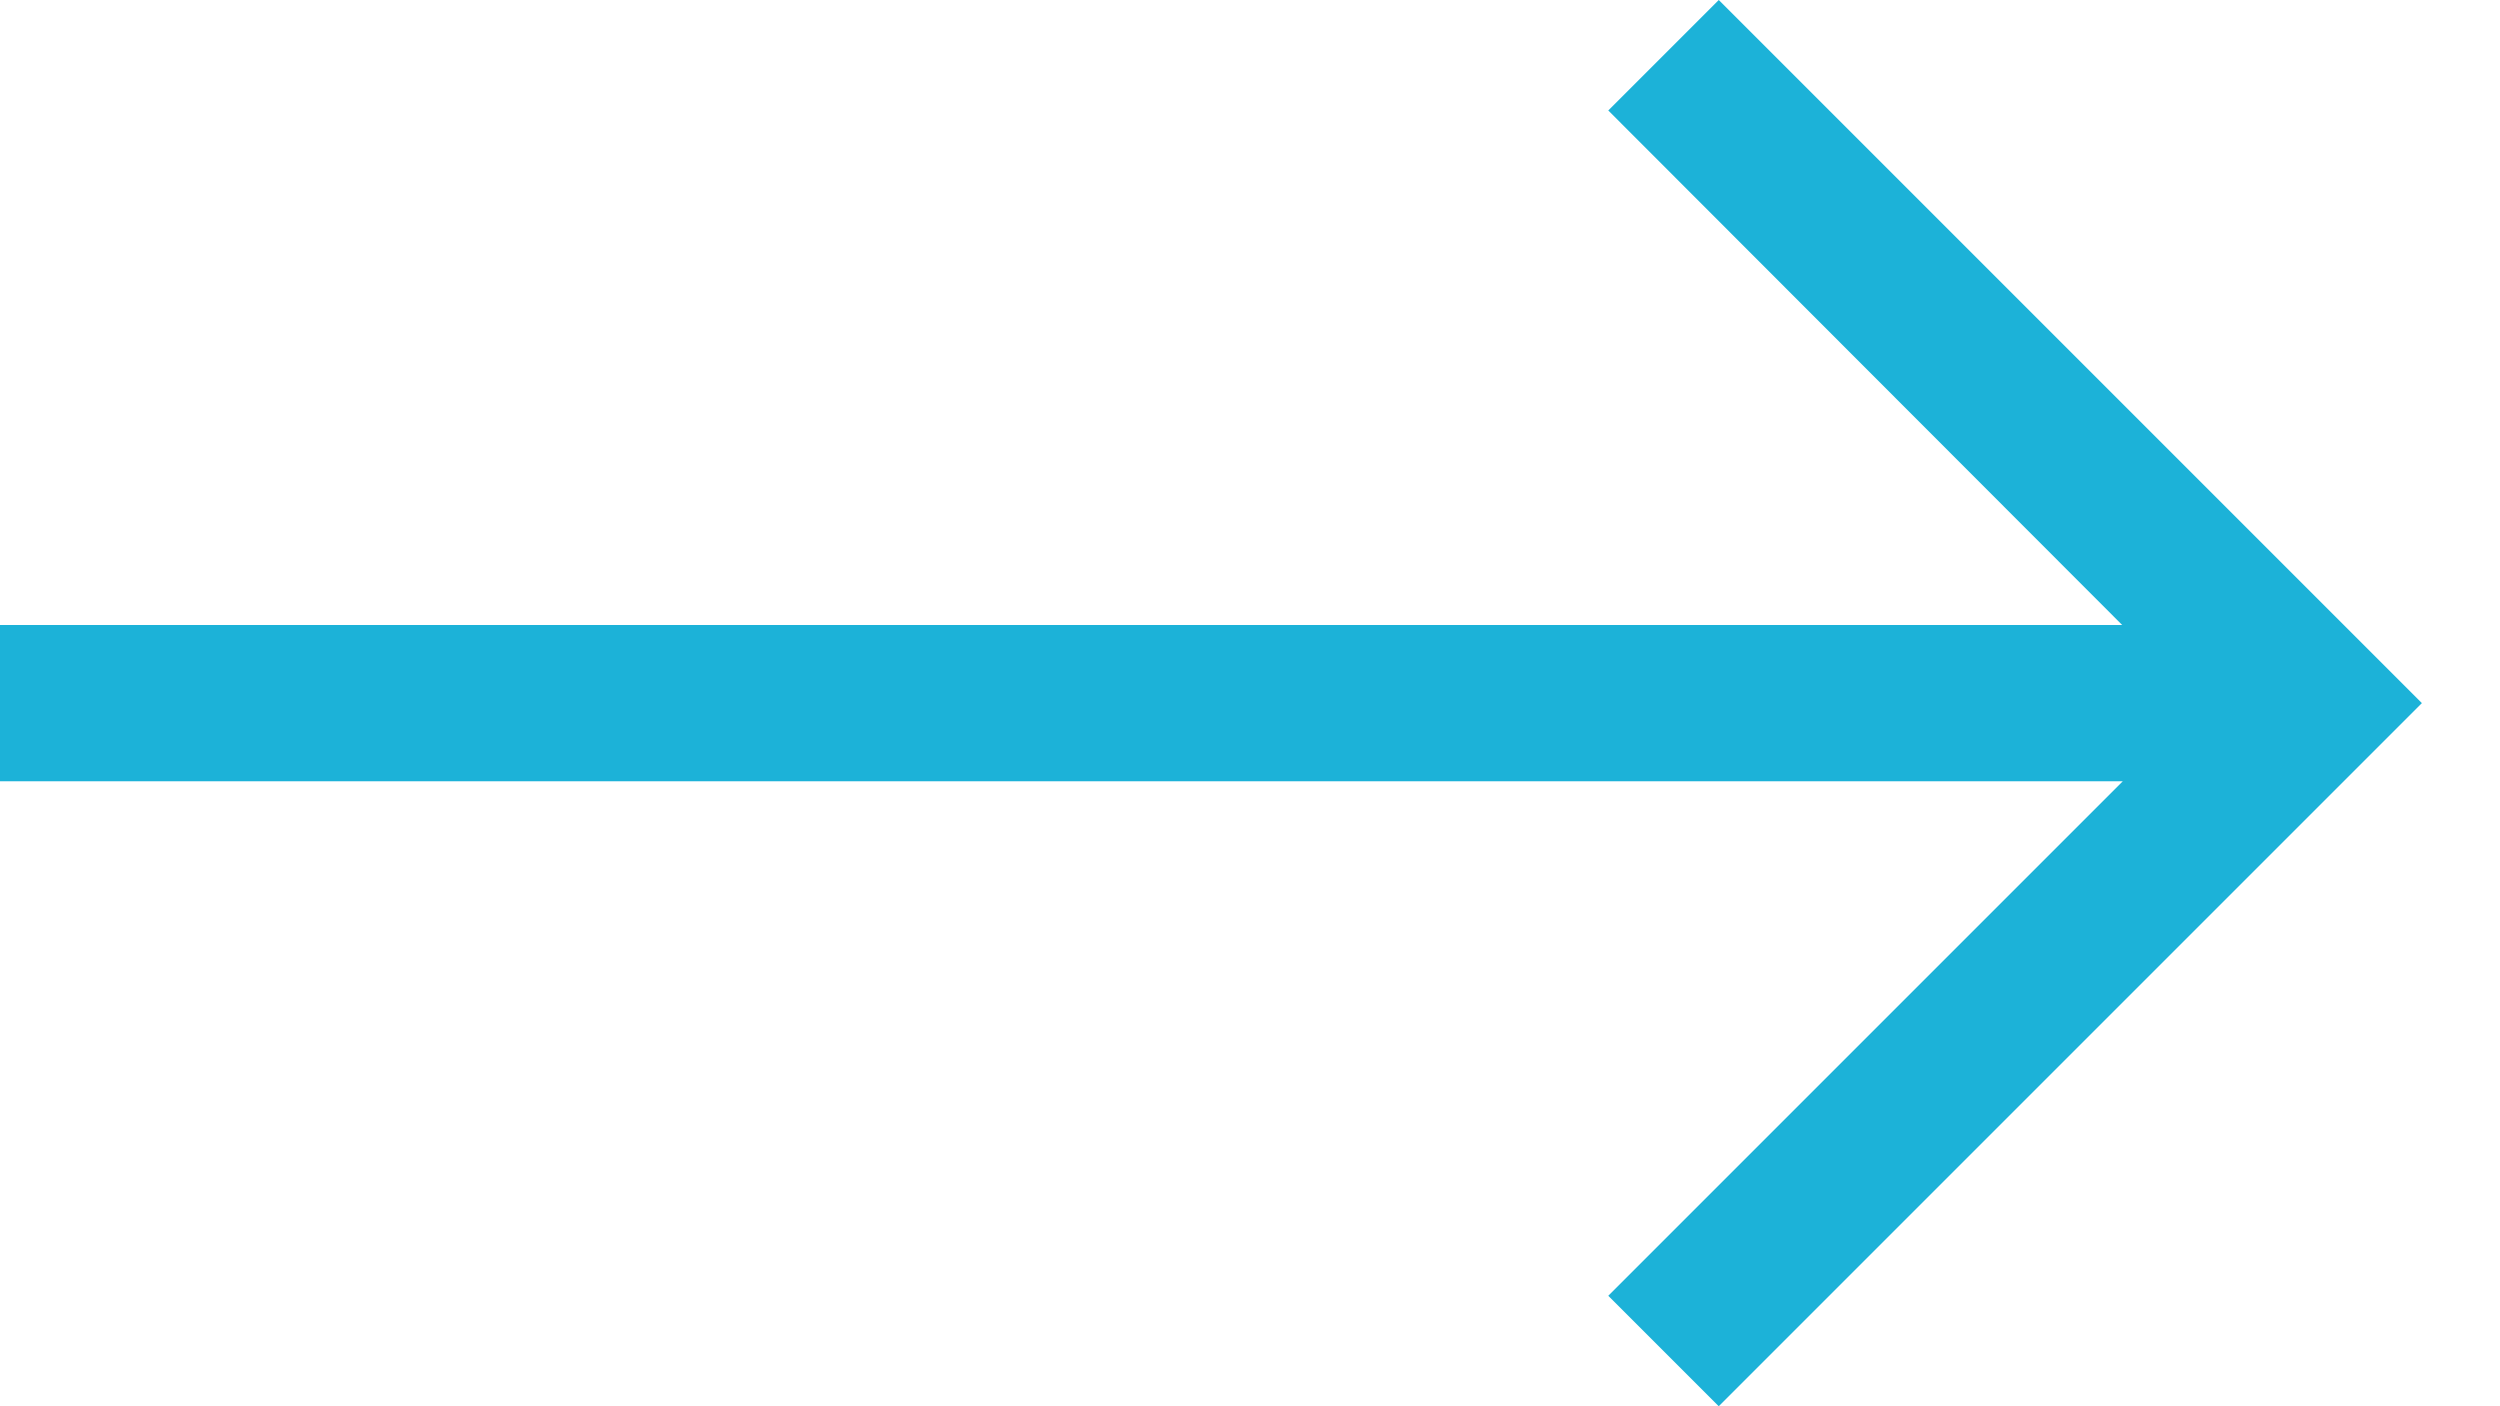 <svg width="16" height="9" viewBox="0 0 16 9" fill="none" xmlns="http://www.w3.org/2000/svg">
<path fill-rule="evenodd" clip-rule="evenodd" d="M11 0L15.5 4.5L11 9L10.293 8.293L13.586 5H0V4H13.582L10.293 0.707L11 0Z" fill="#1CB2D8"/>
</svg>
